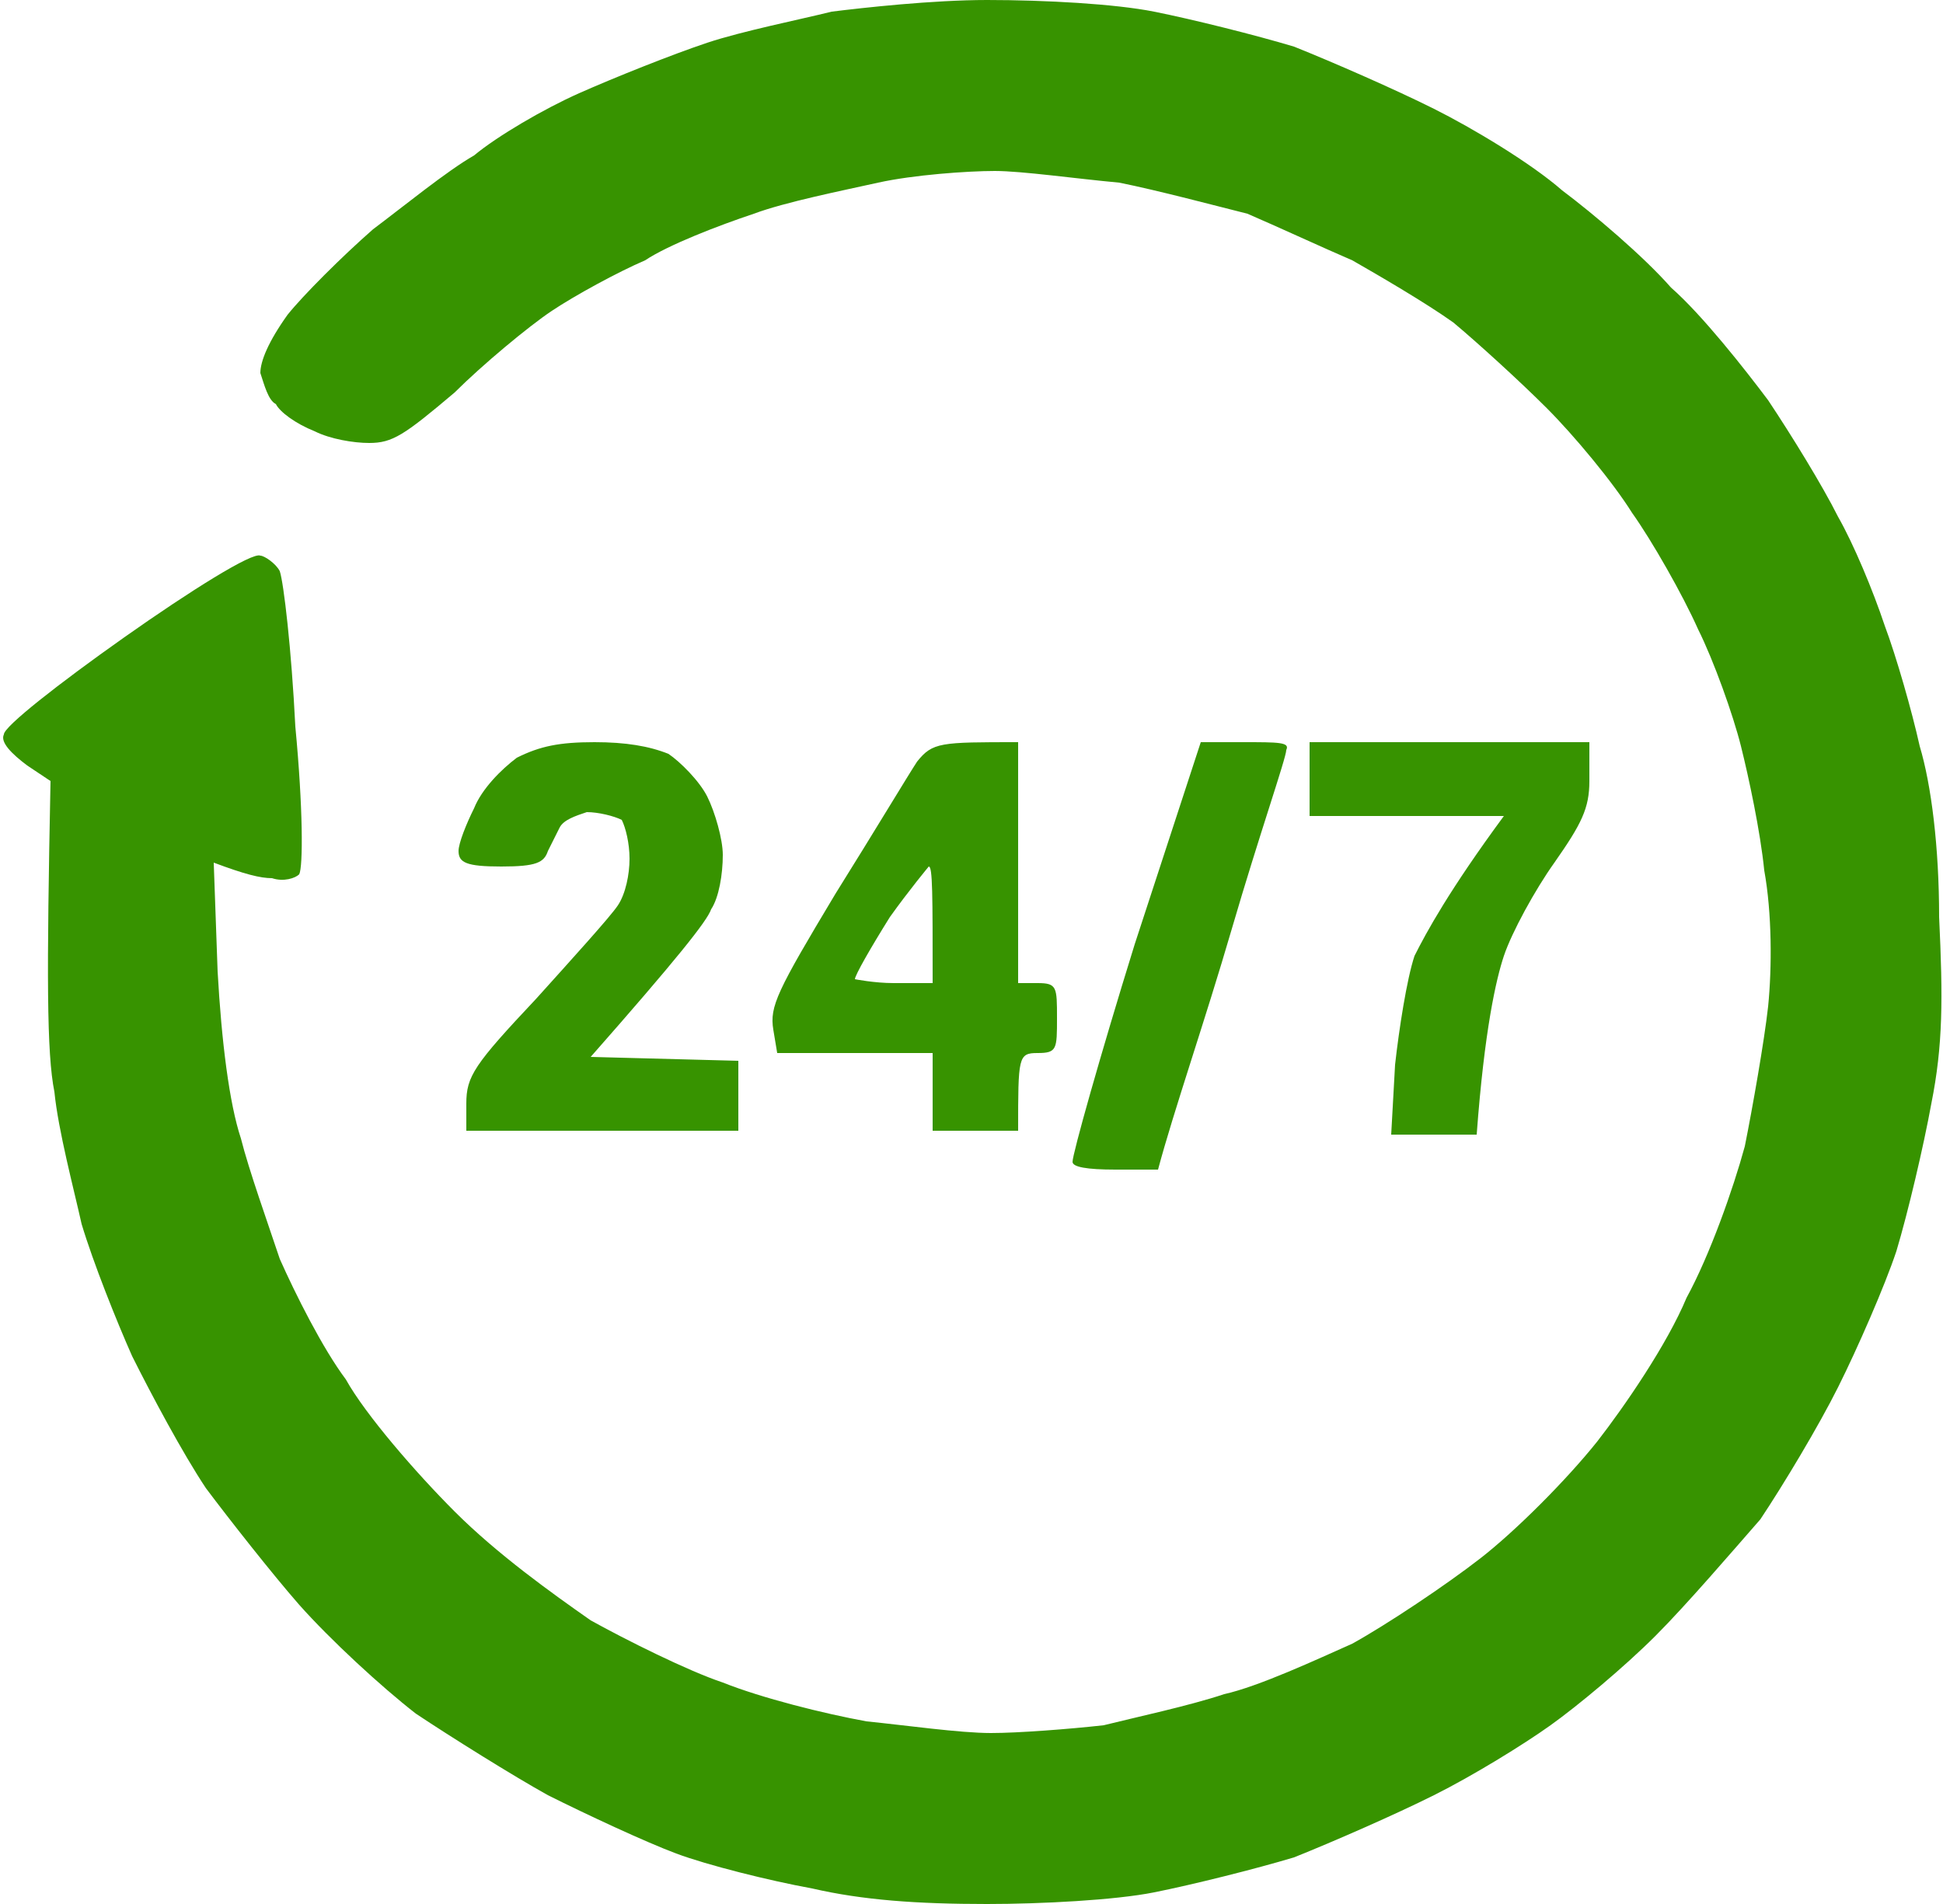 <svg version="1.2" xmlns="http://www.w3.org/2000/svg" viewBox="0 0 50 49" width="50" height="49">
	<title>New Project</title>
	<style>
		.s0 { opacity: 1;fill: #379300 } 
	</style>
	<path id="Path 0" fill-rule="evenodd" class="s0" d="m25.4 0c1.5 0 3.3 0.1 4.3 0.3 1 0.2 2.6 0.6 3.6 0.9 1 0.4 2.6 1.1 3.6 1.6 1 0.5 2.5 1.4 3.3 2.1 0.8 0.6 2.1 1.7 2.8 2.5 0.8 0.7 1.9 2.1 2.5 2.9 0.6 0.9 1.4 2.2 1.8 3 0.4 0.7 0.9 1.9 1.2 2.8 0.3 0.8 0.7 2.2 0.9 3.1 0.3 1 0.5 2.6 0.5 4.4 0.1 2.1 0.1 3.3-0.2 4.8-0.2 1.1-0.6 2.8-0.9 3.8-0.3 0.9-1 2.5-1.5 3.5-0.5 1-1.4 2.5-2 3.4-0.7 0.8-1.9 2.2-2.7 3-0.8 0.8-2 1.8-2.7 2.3-0.7 0.5-2 1.3-3 1.8-1 0.5-2.6 1.2-3.6 1.6-1 0.3-2.6 0.7-3.6 0.9-1 0.2-2.9 0.3-4.3 0.3-1.8 0-3.2-0.1-4.5-0.4-1.1-0.2-2.7-0.6-3.5-0.9-0.8-0.3-2.3-1-3.3-1.5-0.9-0.5-2.5-1.5-3.4-2.1-0.9-0.7-2.2-1.9-3-2.8-0.7-0.8-1.8-2.2-2.4-3-0.6-0.9-1.4-2.4-1.9-3.4-0.4-0.9-1-2.4-1.3-3.4-0.2-0.9-0.6-2.4-0.7-3.4-0.2-1-0.2-3-0.1-8l-0.6-0.4c-0.4-0.3-0.7-0.6-0.6-0.8 0-0.2 1.4-1.3 3.1-2.5 1.7-1.2 3.3-2.2 3.5-2.1 0.1 0 0.4 0.2 0.5 0.4 0.1 0.3 0.3 2 0.4 4 0.2 2.1 0.2 3.6 0.1 3.8-0.1 0.1-0.4 0.2-0.7 0.1-0.3 0-0.7-0.1-1.5-0.4l0.1 2.8c0.1 1.8 0.3 3.4 0.6 4.3 0.2 0.8 0.7 2.2 1 3.1 0.4 0.9 1.1 2.3 1.7 3.1 0.5 0.9 1.8 2.4 2.8 3.4 1.1 1.1 2.5 2.1 3.5 2.8 0.9 0.5 2.5 1.3 3.4 1.6 1 0.4 2.6 0.8 3.7 1 1 0.1 2.4 0.3 3.2 0.3 0.7 0 2-0.1 2.9-0.2 0.8-0.2 2.2-0.5 3.1-0.8 0.9-0.2 2.4-0.9 3.3-1.3 0.9-0.5 2.4-1.5 3.3-2.2 0.9-0.7 2.2-2 3-3 0.7-0.9 1.8-2.5 2.3-3.7 0.6-1.1 1.2-2.8 1.5-3.9 0.2-1 0.5-2.7 0.6-3.6 0.1-1 0.1-2.4-0.1-3.5-0.1-1-0.4-2.4-0.6-3.2-0.2-0.8-0.7-2.2-1.1-3-0.4-0.9-1.2-2.3-1.7-3-0.5-0.8-1.5-2-2.2-2.7-0.7-0.7-1.8-1.7-2.4-2.2-0.7-0.5-1.9-1.2-2.6-1.6-0.7-0.3-2-0.9-2.7-1.2-0.8-0.2-2.3-0.6-3.3-0.8-1.1-0.1-2.5-0.3-3.2-0.3-0.7 0-2.1 0.1-3 0.3-0.9 0.2-2.4 0.5-3.2 0.8-0.9 0.3-2.2 0.8-2.8 1.2-0.7 0.3-1.8 0.9-2.4 1.3-0.6 0.4-1.8 1.4-2.5 2.1-1.3 1.1-1.6 1.3-2.2 1.3-0.4 0-1-0.1-1.4-0.3-0.5-0.2-0.9-0.5-1-0.7-0.2-0.1-0.3-0.5-0.4-0.8 0-0.3 0.2-0.8 0.7-1.5 0.4-0.5 1.4-1.5 2.2-2.2 0.8-0.6 1.9-1.5 2.6-1.9 0.6-0.5 1.8-1.2 2.7-1.6 0.9-0.4 2.4-1 3.3-1.3 0.9-0.3 2.4-0.6 3.2-0.8 0.8-0.1 2.6-0.3 4-0.3zm-10.1 19.1c0.8 0 1.4 0.1 1.9 0.3 0.3 0.2 0.8 0.7 1 1.1 0.2 0.4 0.4 1.1 0.4 1.5 0 0.5-0.1 1.1-0.3 1.4-0.1 0.3-0.9 1.3-3.1 3.8l3.8 0.1v1.8h-7v-0.7c0-0.7 0.2-1 1.8-2.7 0.9-1 1.9-2.1 2.1-2.4 0.2-0.3 0.3-0.8 0.3-1.2 0-0.4-0.1-0.8-0.2-1-0.2-0.1-0.6-0.2-0.9-0.2-0.3 0.1-0.6 0.2-0.7 0.4-0.1 0.2-0.2 0.4-0.3 0.6-0.1 0.3-0.3 0.4-1.2 0.4-0.9 0-1.1-0.1-1.1-0.4 0-0.2 0.2-0.7 0.4-1.1 0.2-0.5 0.7-1 1.1-1.3 0.6-0.3 1.1-0.4 2-0.4zm10.9 0v6.2h0.5c0.5 0 0.5 0.1 0.5 0.9 0 0.8 0 0.9-0.5 0.9-0.5 0-0.5 0.1-0.5 2h-2.2v-2h-4l-0.1-0.6c-0.1-0.6 0.1-1 1.6-3.5 1-1.6 1.9-3.1 2.1-3.4 0.4-0.5 0.6-0.5 2.6-0.5zm-4.2 6.1c0 0 0.5 0.1 1 0.1h1c0-2.3 0-3-0.1-3 0 0-0.5 0.6-1 1.3-0.5 0.8-0.9 1.5-0.9 1.6zm8.9-6.1h1.1c0.9 0 1.2 0 1.1 0.2 0 0.2-0.7 2.2-1.4 4.6-0.7 2.4-1.5 4.7-1.9 6.2h-1.1q-1.1 0-1.1-0.2c0-0.2 0.7-2.7 1.6-5.6zm2.8 0h7.2v1c0 0.7-0.2 1.1-0.9 2.1-0.5 0.7-1.1 1.8-1.3 2.4-0.2 0.6-0.5 1.9-0.7 4.6h-2.2l0.1-1.8c0.1-0.9 0.3-2.2 0.5-2.8 0.3-0.6 0.9-1.7 2.3-3.6h-5z"/>
</svg>